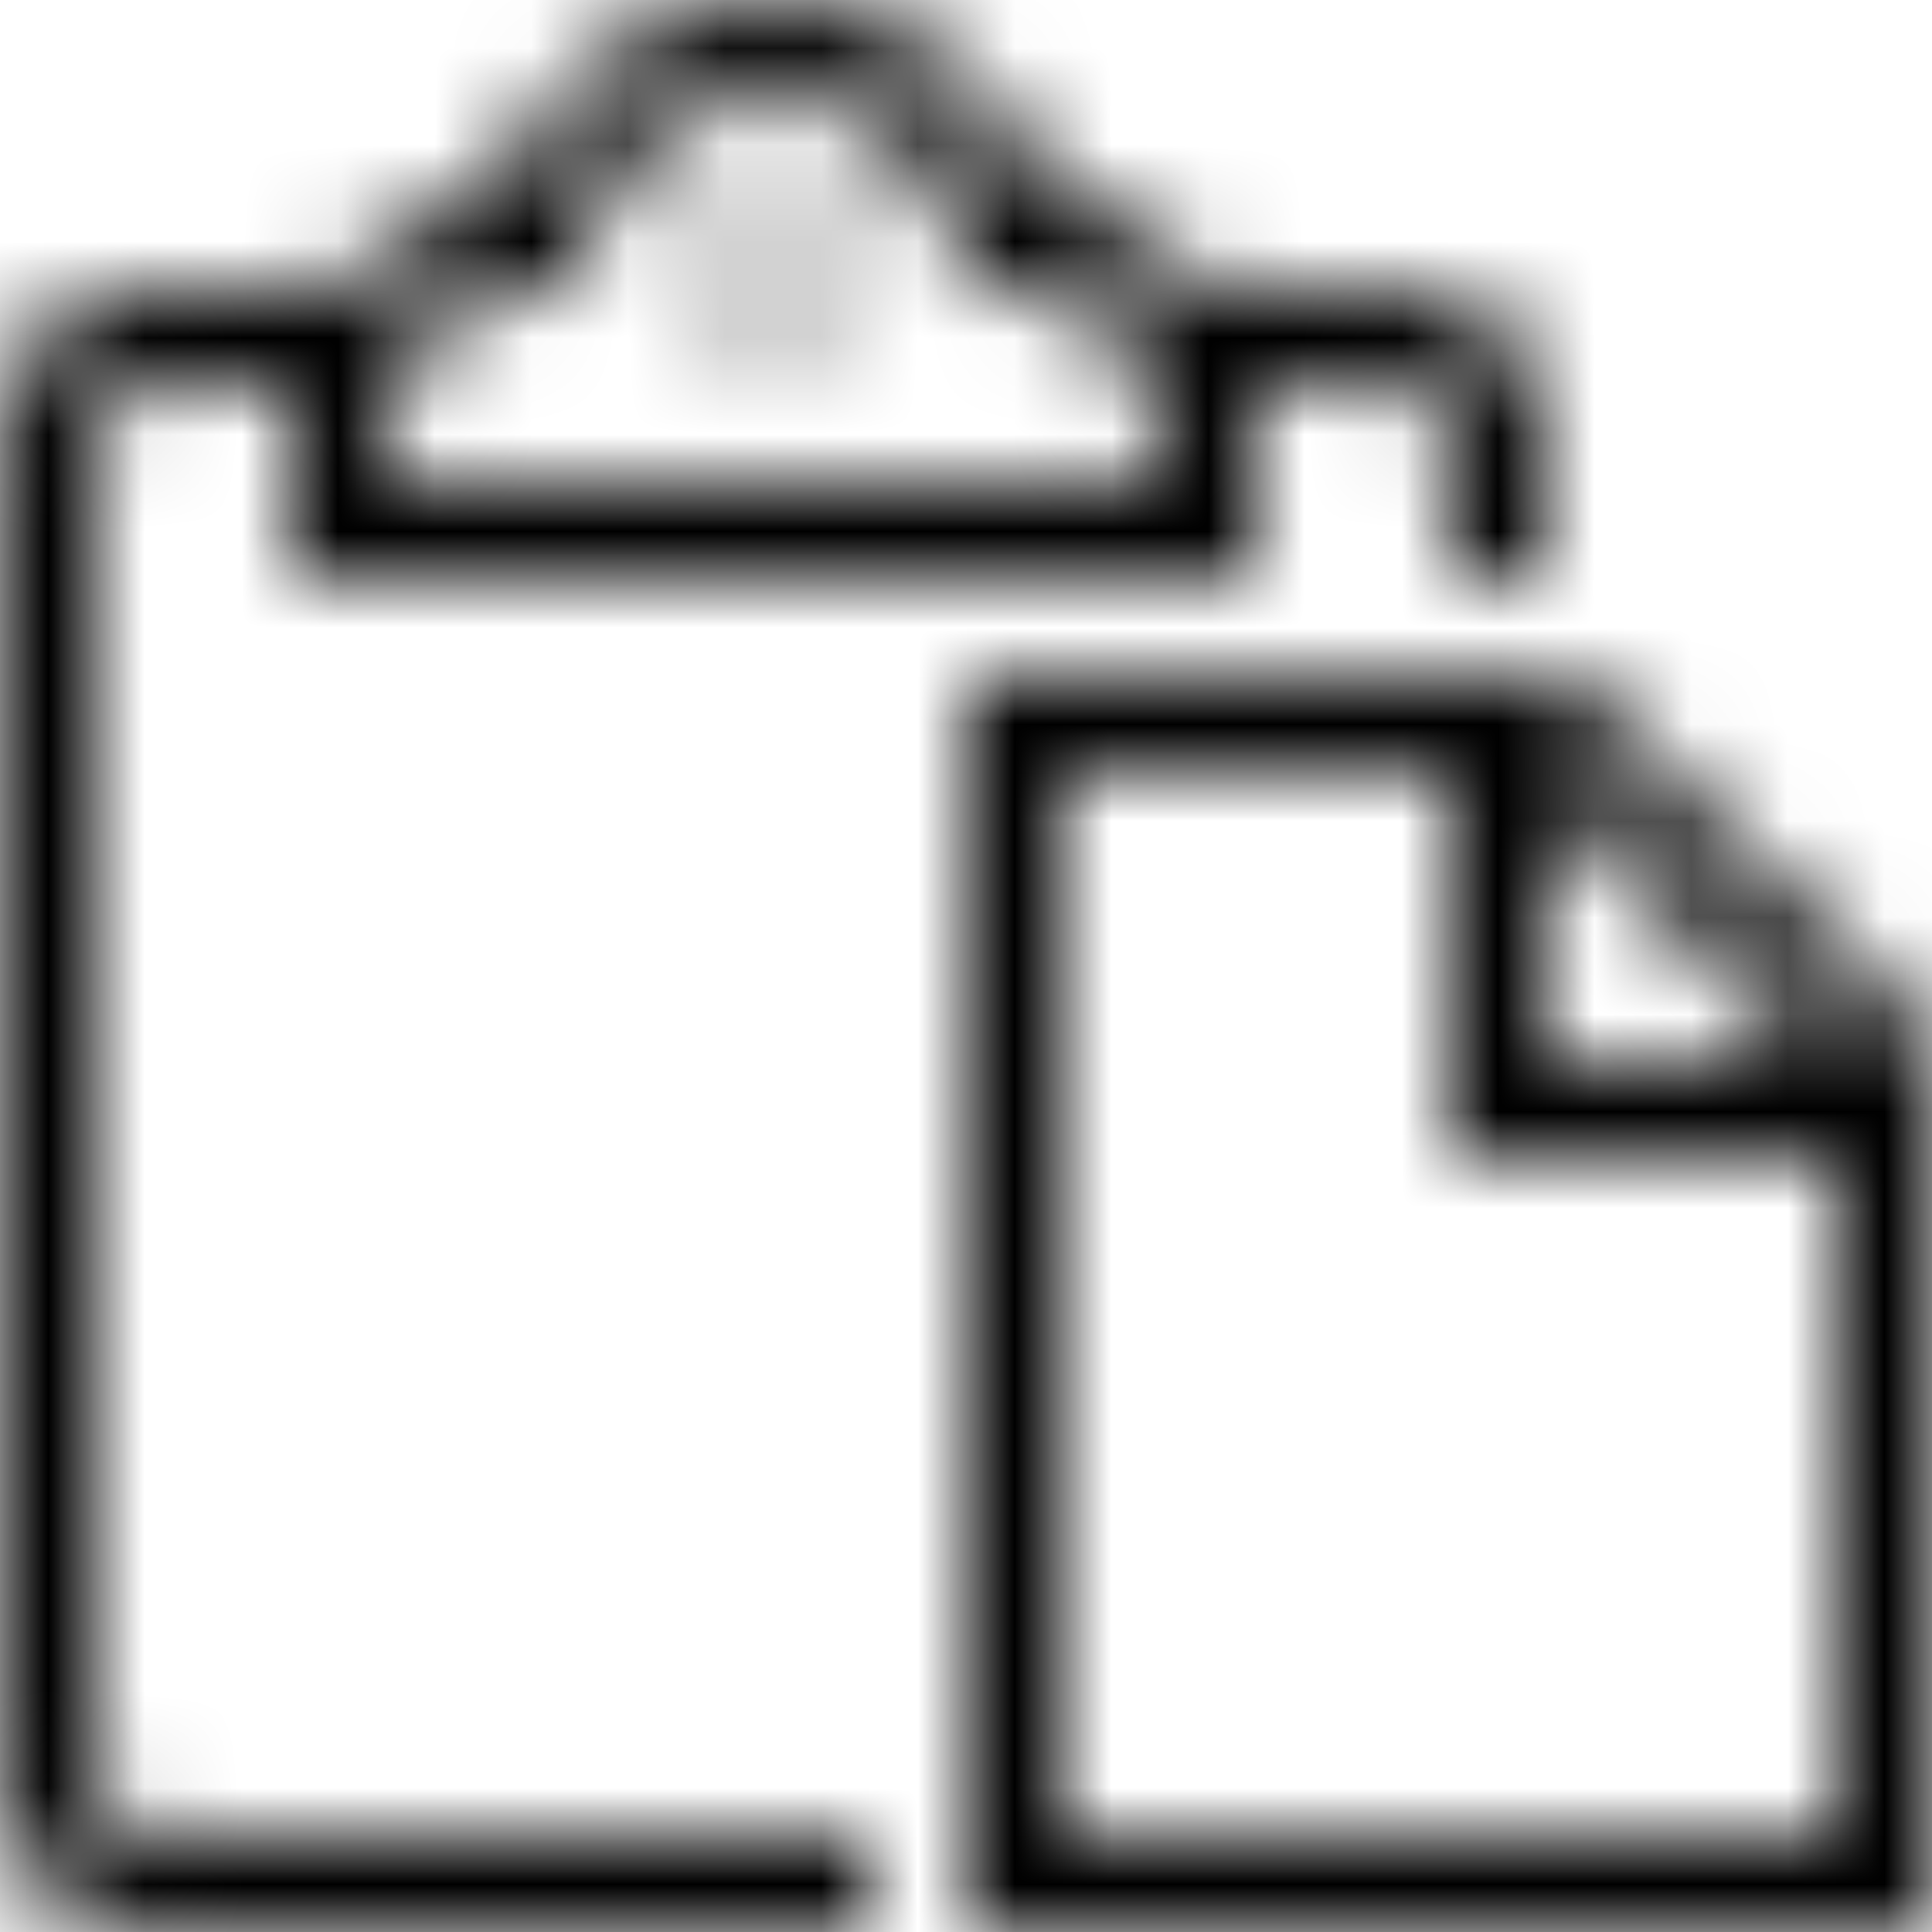 <svg width="20" height="20" viewBox="0 0 20 20" fill="none" xmlns="http://www.w3.org/2000/svg">
<mask id="mask0_0_2018" style="mask-type:luminance" maskUnits="userSpaceOnUse" x="0" y="0" width="20" height="20">
<path fill-rule="evenodd" clip-rule="evenodd" d="M4 4.5C4 3.673 4.673 3 5.55 3H5.959L6.04 2.6C6.229 1.673 7.053 1 8 1C8.947 1 9.771 1.673 9.96 2.6L10.041 3H10.5C11.327 3 12 3.673 12 4.5V5H4V4.5ZM1 18.5V4.5C1 4.224 1.224 4 1.5 4H3.054C3.021 4.162 3 4.328 3 4.5V6H13V4.5C13 4.328 12.979 4.162 12.946 4H14.5C14.776 4 15 4.224 15 4.5V6H16V4.5C16 3.673 15.327 3 14.5 3H12.5V3.018C12.107 2.489 11.519 2.115 10.836 2.022C10.425 0.831 9.289 0 8 0C6.711 0 5.575 0.831 5.164 2.022C4.481 2.115 3.893 2.489 3.5 3.018V3H1.5C0.673 3 0 3.673 0 4.5V18.5C0 19.327 0.673 20 1.5 20H9V19H1.5C1.224 19 1 18.776 1 18.5ZM8 2.5C7.724 2.5 7.5 2.724 7.5 3C7.5 3.276 7.724 3.5 8 3.5C8.276 3.5 8.5 3.276 8.5 3C8.5 2.724 8.276 2.5 8 2.5ZM19 19H11V8H15V12H19V19ZM16 8.207L18.793 11H16V8.207ZM16.207 7H10V20H20V10.793L16.207 7Z" fill="white"/>
</mask>
<g mask="url(#mask0_0_2018)">
<rect width="20" height="20" fill="black"/>
</g>
</svg>
